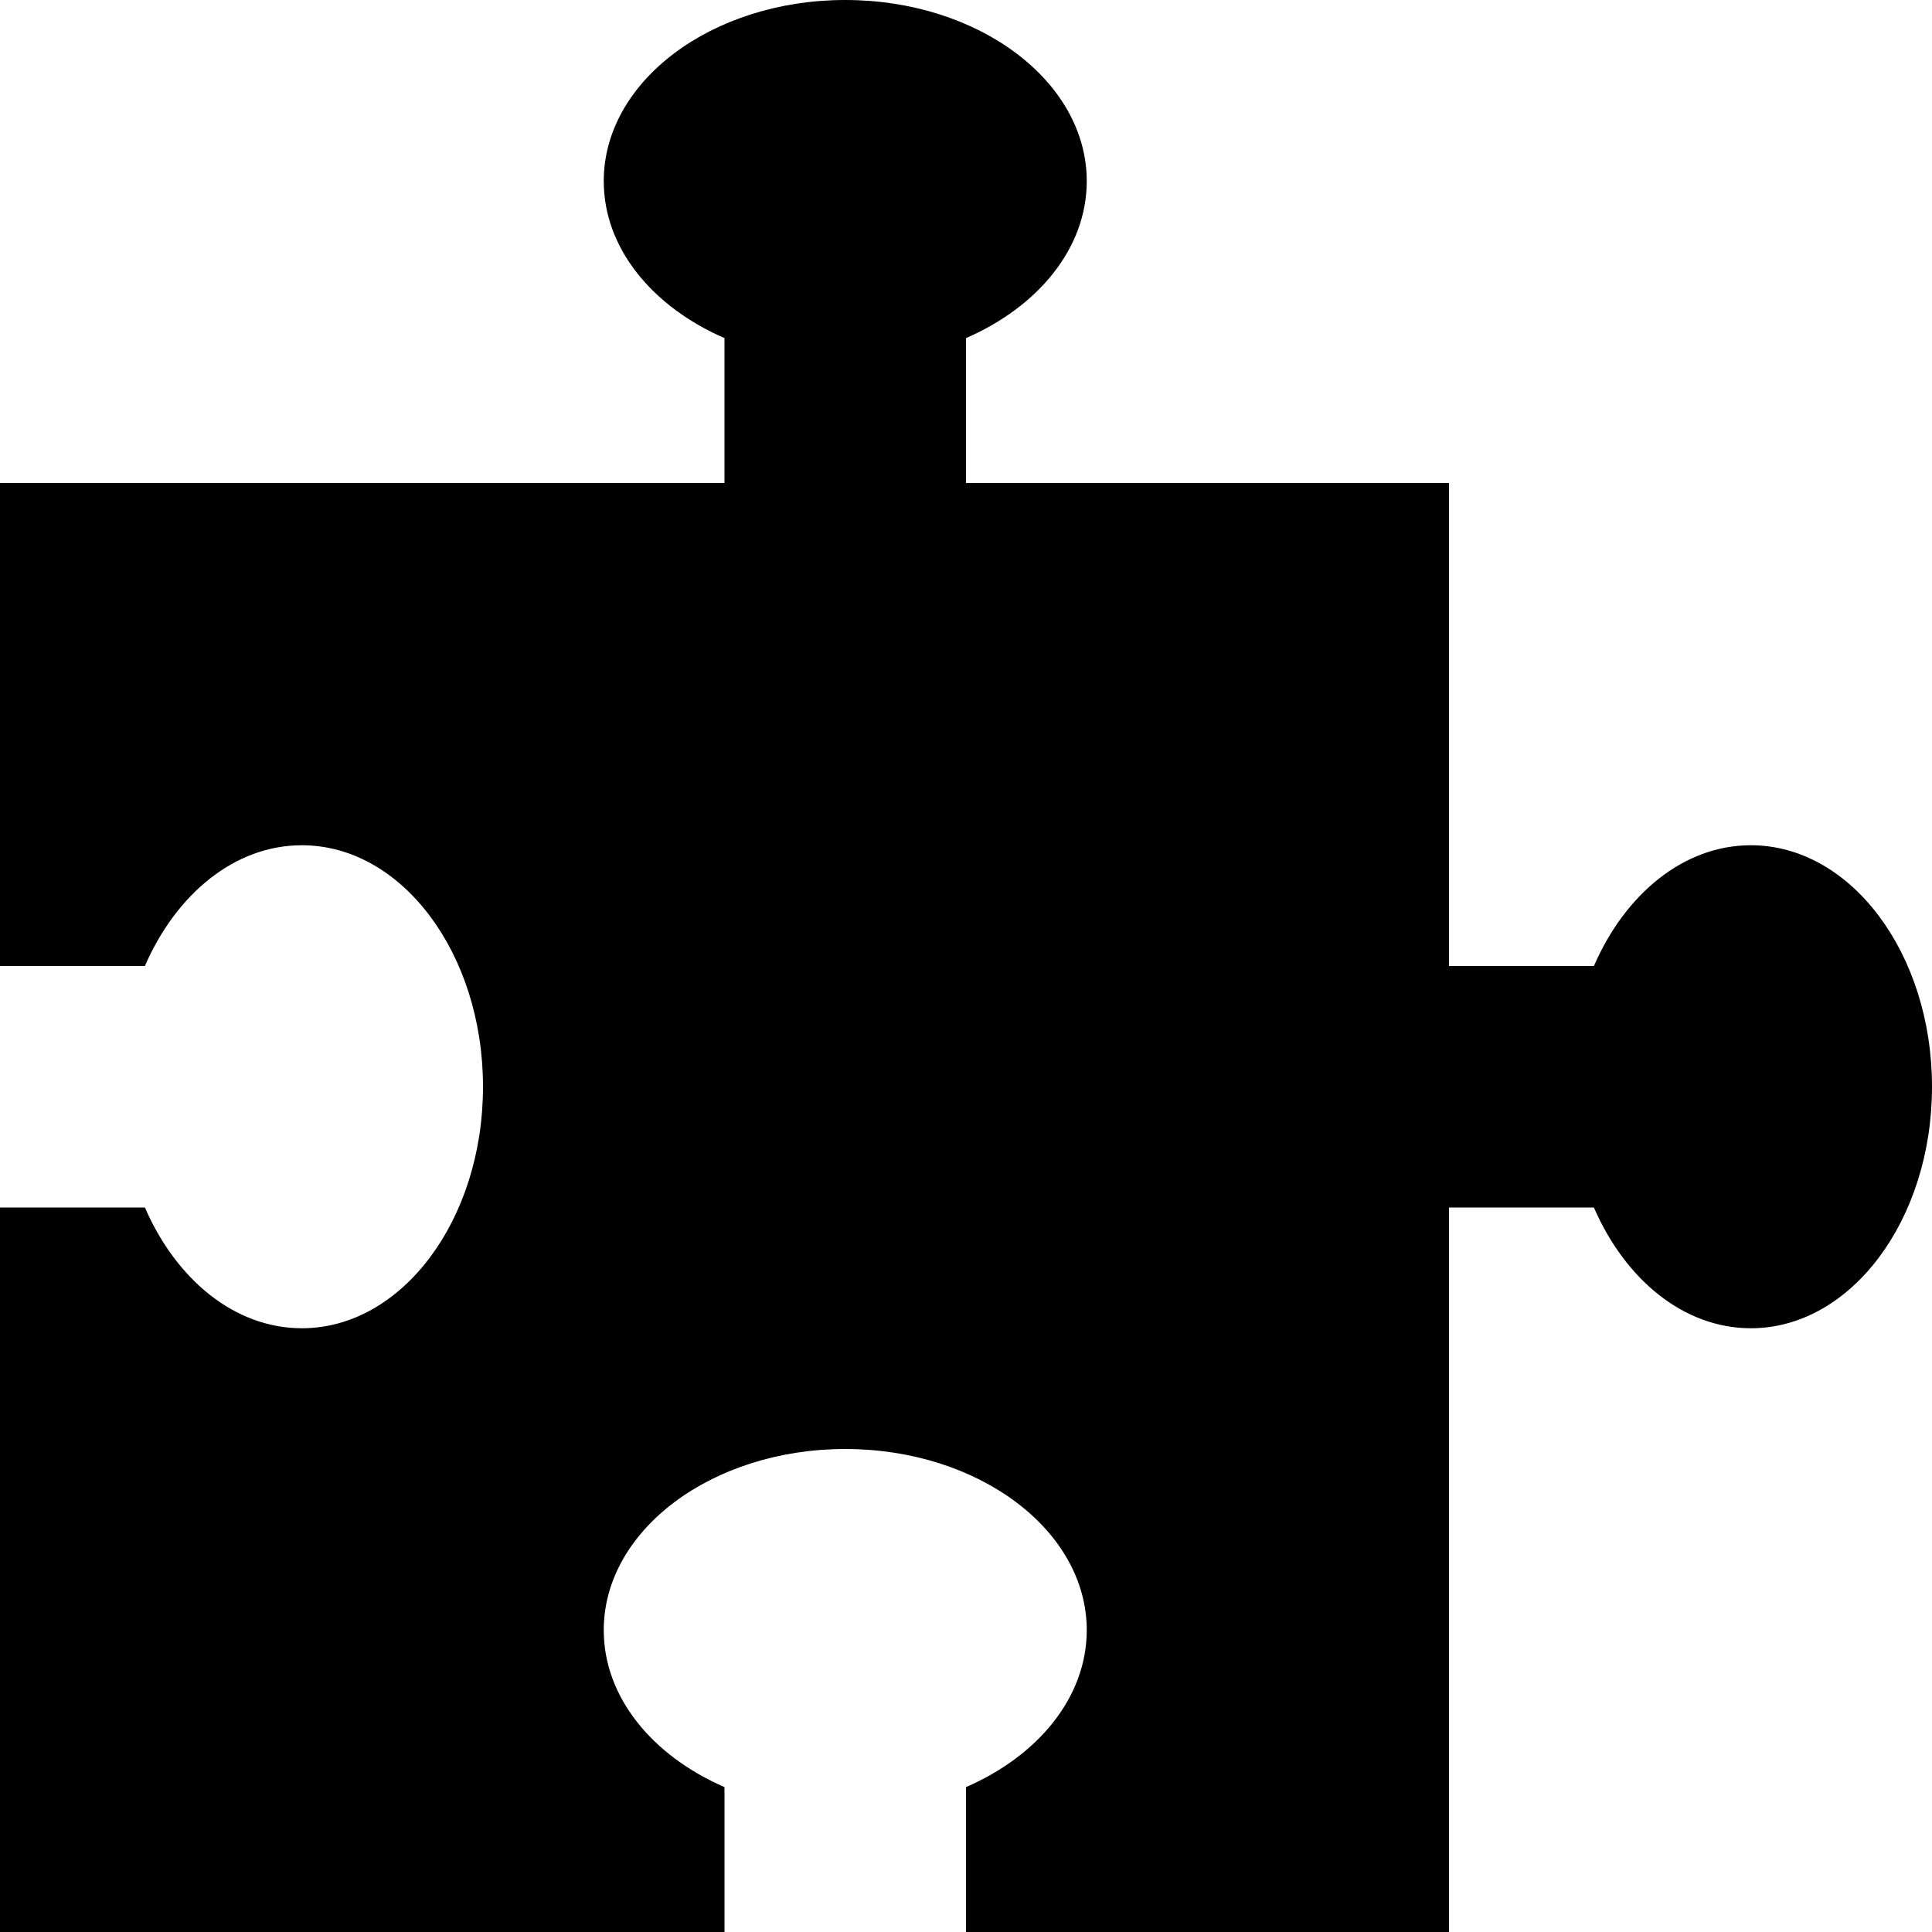 <svg xmlns="http://www.w3.org/2000/svg" viewBox="0 0 512 512"><!--! Font Awesome Pro 6.4.2 by @fontawesome - https://fontawesome.com License - https://fontawesome.com/license (Commercial License) Copyright 2023 Fonticons, Inc. --><path d="M192 89.6c-19.1-8.3-32-23.8-32-41.6c0-26.5 28.7-48 64-48s64 21.5 64 48c0 17.8-12.9 33.3-32 41.6V128H384V256h38.4c8.3-19.1 23.8-32 41.6-32c26.5 0 48 28.7 48 64s-21.5 64-48 64c-17.8 0-33.3-12.9-41.6-32H384V512H256V473.6c19.1-8.3 32-23.8 32-41.6c0-26.5-28.7-48-64-48s-64 21.5-64 48c0 17.8 12.9 33.3 32 41.6V512H0V320H38.4c8.3 19.1 23.8 32 41.6 32c26.5 0 48-28.7 48-64s-21.5-64-48-64c-17.8 0-33.3 12.9-41.6 32H0V128H192V89.6z"/></svg>